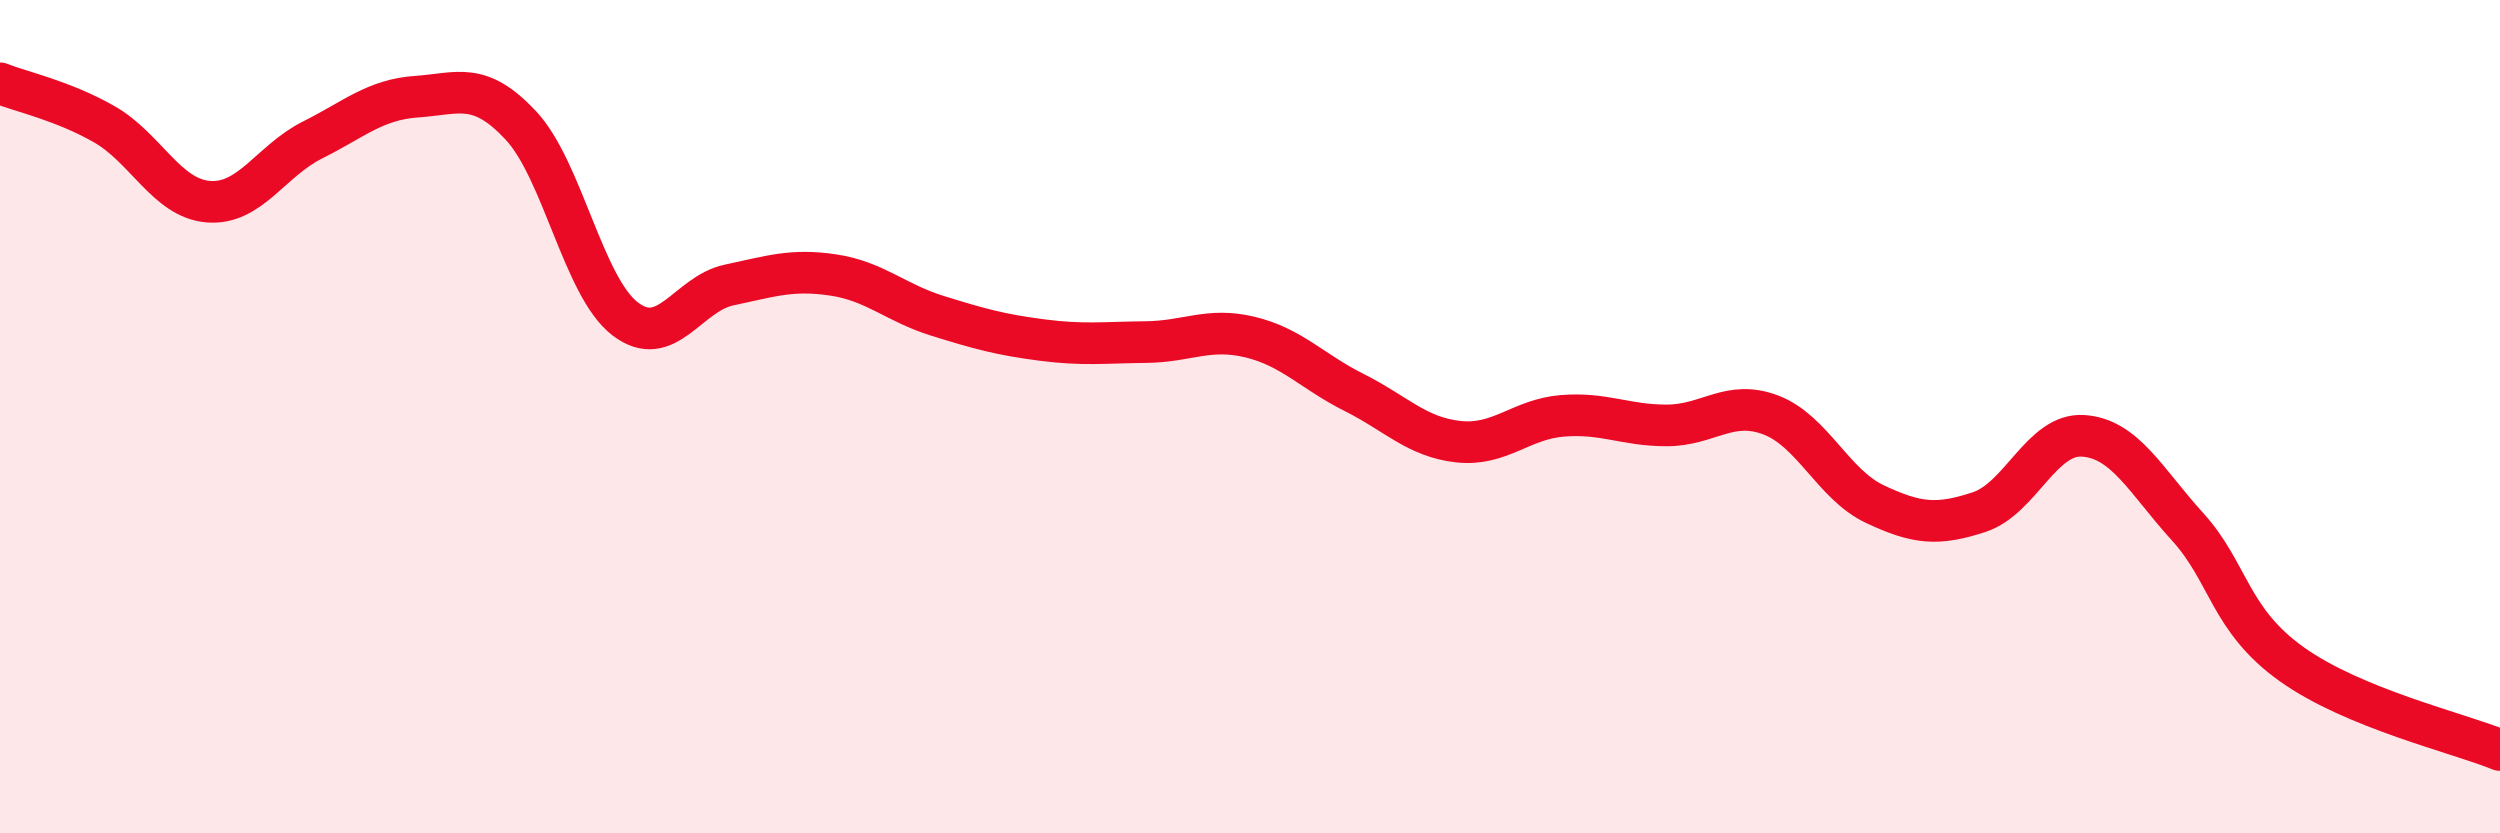 
    <svg width="60" height="20" viewBox="0 0 60 20" xmlns="http://www.w3.org/2000/svg">
      <path
        d="M 0,2 C 0.5,2.2 1.5,2.41 2.5,2.98 C 3.5,3.55 4,4.76 5,4.84 C 6,4.92 6.5,3.86 7.5,3.36 C 8.5,2.86 9,2.39 10,2.32 C 11,2.25 11.5,1.94 12.5,3.01 C 13.5,4.08 14,6.88 15,7.65 C 16,8.42 16.5,7.05 17.5,6.84 C 18.5,6.63 19,6.45 20,6.6 C 21,6.75 21.5,7.27 22.5,7.58 C 23.5,7.89 24,8.03 25,8.16 C 26,8.29 26.5,8.22 27.5,8.21 C 28.5,8.2 29,7.85 30,8.09 C 31,8.33 31.5,8.92 32.5,9.42 C 33.5,9.92 34,10.49 35,10.6 C 36,10.71 36.5,10.06 37.5,9.98 C 38.5,9.9 39,10.21 40,10.21 C 41,10.21 41.5,9.58 42.5,9.96 C 43.5,10.34 44,11.63 45,12.1 C 46,12.57 46.5,12.62 47.5,12.29 C 48.5,11.96 49,10.39 50,10.46 C 51,10.53 51.5,11.54 52.5,12.64 C 53.5,13.74 53.5,14.87 55,15.94 C 56.5,17.01 59,17.59 60,18L60 20L0 20Z"
        fill="#EB0A25"
        opacity="0.1"
        stroke-linecap="round"
        stroke-linejoin="round"
      />
      <path
        d="M 0,2 C 0.5,2.2 1.5,2.41 2.5,2.98 C 3.5,3.55 4,4.76 5,4.84 C 6,4.92 6.5,3.86 7.5,3.36 C 8.5,2.86 9,2.39 10,2.32 C 11,2.25 11.5,1.94 12.5,3.01 C 13.5,4.08 14,6.88 15,7.65 C 16,8.42 16.5,7.05 17.5,6.84 C 18.5,6.63 19,6.45 20,6.6 C 21,6.75 21.5,7.27 22.5,7.58 C 23.5,7.89 24,8.03 25,8.16 C 26,8.29 26.5,8.22 27.5,8.21 C 28.5,8.2 29,7.85 30,8.09 C 31,8.33 31.5,8.92 32.5,9.42 C 33.5,9.92 34,10.49 35,10.6 C 36,10.71 36.5,10.06 37.5,9.98 C 38.5,9.9 39,10.21 40,10.21 C 41,10.21 41.5,9.58 42.5,9.96 C 43.5,10.34 44,11.63 45,12.1 C 46,12.57 46.5,12.62 47.5,12.29 C 48.5,11.96 49,10.39 50,10.46 C 51,10.53 51.5,11.54 52.5,12.64 C 53.5,13.74 53.5,14.87 55,15.94 C 56.5,17.01 59,17.59 60,18"
        stroke="#EB0A25"
        stroke-width="1"
        fill="none"
        stroke-linecap="round"
        stroke-linejoin="round"
      />
    </svg>
  